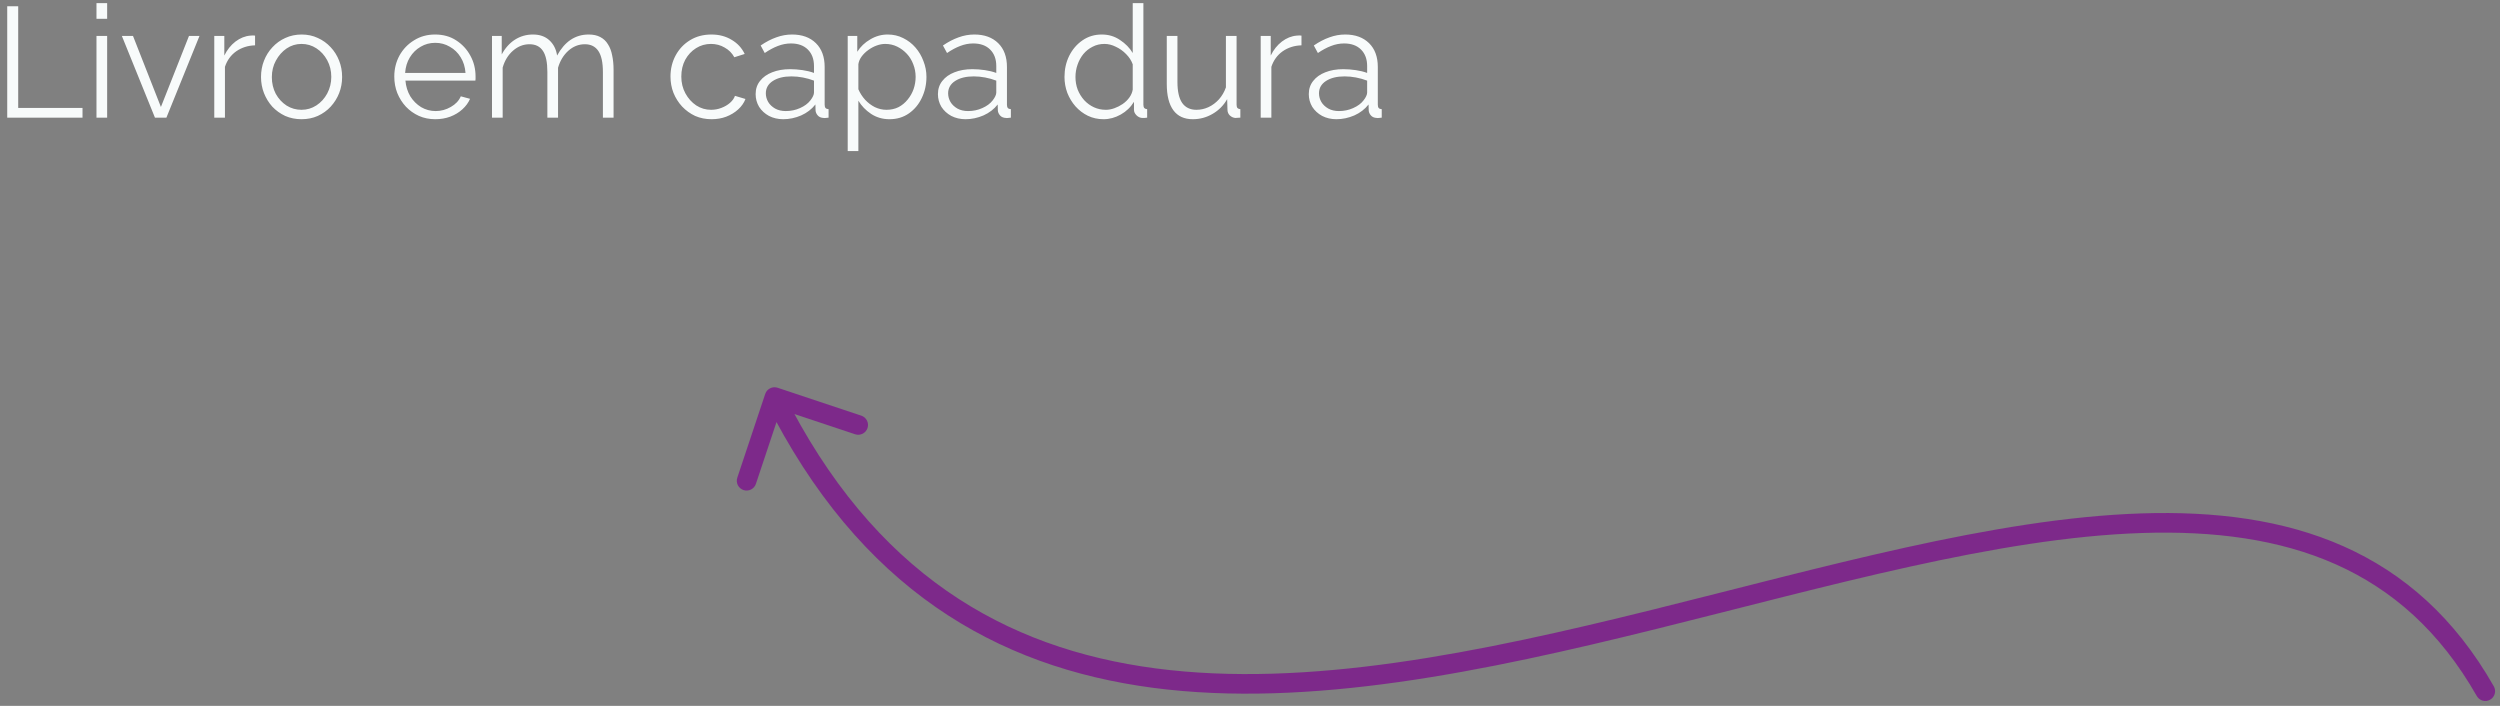 <svg width="255" height="72" viewBox="0 0 255 72" fill="none" xmlns="http://www.w3.org/2000/svg">
<rect x="0" y="0" width="255" height="72" fill="#808080" stroke="none"/>
<path d="M0.737 12V0.64H1.857V11.008H8.416V12H0.737ZM9.841 12V3.664H10.929V12H9.841ZM9.841 1.92V0.32H10.929V1.92H9.841ZM15.805 12L12.429 3.664H13.565L16.413 10.912L19.277 3.664H20.349L16.973 12H15.805ZM26.016 4.624C25.291 4.645 24.651 4.848 24.096 5.232C23.552 5.616 23.168 6.144 22.944 6.816V12H21.856V3.664H22.88V5.664C23.168 5.077 23.547 4.603 24.016 4.24C24.496 3.877 25.003 3.675 25.536 3.632C25.643 3.621 25.734 3.616 25.808 3.616C25.894 3.616 25.963 3.621 26.016 3.632V4.624ZM30.752 12.16C30.155 12.16 29.6 12.048 29.088 11.824C28.587 11.589 28.149 11.275 27.776 10.88C27.413 10.475 27.131 10.016 26.928 9.504C26.725 8.981 26.624 8.432 26.624 7.856C26.624 7.259 26.725 6.704 26.928 6.192C27.131 5.669 27.419 5.211 27.792 4.816C28.165 4.411 28.603 4.096 29.104 3.872C29.616 3.637 30.171 3.52 30.768 3.52C31.365 3.52 31.915 3.637 32.416 3.872C32.917 4.096 33.355 4.411 33.728 4.816C34.101 5.211 34.389 5.669 34.592 6.192C34.795 6.704 34.896 7.259 34.896 7.856C34.896 8.432 34.795 8.981 34.592 9.504C34.389 10.016 34.101 10.475 33.728 10.88C33.365 11.275 32.928 11.589 32.416 11.824C31.915 12.048 31.36 12.16 30.752 12.16ZM27.728 7.872C27.728 8.491 27.861 9.056 28.128 9.568C28.405 10.069 28.773 10.469 29.232 10.768C29.691 11.056 30.197 11.2 30.752 11.2C31.307 11.2 31.813 11.051 32.272 10.752C32.731 10.453 33.099 10.048 33.376 9.536C33.653 9.013 33.792 8.448 33.792 7.84C33.792 7.221 33.653 6.656 33.376 6.144C33.099 5.632 32.731 5.227 32.272 4.928C31.813 4.629 31.307 4.48 30.752 4.48C30.197 4.48 29.691 4.635 29.232 4.944C28.784 5.253 28.421 5.664 28.144 6.176C27.867 6.677 27.728 7.243 27.728 7.872ZM44.394 12.16C43.796 12.16 43.242 12.048 42.73 11.824C42.218 11.589 41.775 11.275 41.402 10.88C41.028 10.475 40.735 10.011 40.522 9.488C40.319 8.965 40.218 8.405 40.218 7.808C40.218 7.029 40.394 6.315 40.746 5.664C41.108 5.013 41.604 4.496 42.234 4.112C42.863 3.717 43.578 3.52 44.378 3.52C45.199 3.52 45.914 3.717 46.522 4.112C47.14 4.507 47.626 5.029 47.978 5.68C48.33 6.32 48.506 7.024 48.506 7.792C48.506 7.877 48.506 7.963 48.506 8.048C48.506 8.123 48.5 8.181 48.49 8.224H41.354C41.407 8.821 41.572 9.355 41.85 9.824C42.138 10.283 42.506 10.651 42.954 10.928C43.412 11.195 43.908 11.328 44.442 11.328C44.986 11.328 45.498 11.189 45.978 10.912C46.468 10.635 46.81 10.272 47.002 9.824L47.946 10.08C47.775 10.475 47.514 10.832 47.162 11.152C46.81 11.472 46.394 11.723 45.914 11.904C45.444 12.075 44.938 12.16 44.394 12.16ZM41.322 7.44H47.482C47.439 6.832 47.274 6.299 46.986 5.84C46.708 5.381 46.34 5.024 45.882 4.768C45.434 4.501 44.938 4.368 44.394 4.368C43.85 4.368 43.354 4.501 42.906 4.768C42.458 5.024 42.09 5.387 41.802 5.856C41.524 6.315 41.364 6.843 41.322 7.44ZM62.584 12H61.496V7.344C61.496 6.373 61.342 5.659 61.032 5.2C60.723 4.741 60.264 4.512 59.656 4.512C59.027 4.512 58.462 4.736 57.96 5.184C57.47 5.632 57.123 6.208 56.92 6.912V12H55.832V7.344C55.832 6.363 55.683 5.648 55.384 5.2C55.086 4.741 54.627 4.512 54.008 4.512C53.39 4.512 52.83 4.731 52.328 5.168C51.827 5.605 51.475 6.181 51.272 6.896V12H50.184V3.664H51.176V5.552C51.528 4.901 51.976 4.4 52.52 4.048C53.075 3.696 53.688 3.52 54.36 3.52C55.054 3.52 55.614 3.717 56.04 4.112C56.467 4.507 56.728 5.024 56.824 5.664C57.208 4.96 57.667 4.427 58.2 4.064C58.744 3.701 59.358 3.52 60.04 3.52C60.51 3.52 60.904 3.605 61.224 3.776C61.555 3.947 61.816 4.192 62.008 4.512C62.211 4.821 62.355 5.2 62.44 5.648C62.536 6.085 62.584 6.576 62.584 7.12V12ZM72.582 12.16C71.974 12.16 71.414 12.048 70.902 11.824C70.4 11.589 69.958 11.269 69.574 10.864C69.2 10.459 68.907 9.995 68.694 9.472C68.491 8.949 68.39 8.395 68.39 7.808C68.39 7.019 68.566 6.299 68.918 5.648C69.27 4.997 69.76 4.48 70.39 4.096C71.019 3.712 71.744 3.52 72.566 3.52C73.344 3.52 74.032 3.701 74.63 4.064C75.227 4.416 75.67 4.896 75.958 5.504L74.902 5.84C74.667 5.413 74.336 5.083 73.91 4.848C73.494 4.603 73.03 4.48 72.518 4.48C71.963 4.48 71.456 4.624 70.998 4.912C70.539 5.2 70.171 5.595 69.894 6.096C69.627 6.597 69.494 7.168 69.494 7.808C69.494 8.437 69.632 9.008 69.91 9.52C70.187 10.032 70.555 10.443 71.014 10.752C71.472 11.051 71.979 11.2 72.534 11.2C72.896 11.2 73.243 11.136 73.574 11.008C73.915 10.88 74.208 10.709 74.454 10.496C74.71 10.272 74.88 10.032 74.966 9.776L76.038 10.096C75.888 10.491 75.638 10.848 75.286 11.168C74.944 11.477 74.539 11.723 74.07 11.904C73.611 12.075 73.115 12.16 72.582 12.16ZM77.075 9.6C77.075 9.077 77.224 8.629 77.523 8.256C77.822 7.872 78.232 7.579 78.755 7.376C79.288 7.163 79.901 7.056 80.595 7.056C81 7.056 81.421 7.088 81.859 7.152C82.296 7.216 82.686 7.312 83.027 7.44V6.736C83.027 6.032 82.819 5.472 82.403 5.056C81.987 4.64 81.411 4.432 80.675 4.432C80.227 4.432 79.784 4.517 79.347 4.688C78.92 4.848 78.472 5.088 78.003 5.408L77.587 4.64C78.131 4.267 78.664 3.989 79.187 3.808C79.71 3.616 80.243 3.52 80.787 3.52C81.811 3.52 82.621 3.813 83.219 4.4C83.816 4.987 84.115 5.797 84.115 6.832V10.688C84.115 10.837 84.147 10.949 84.211 11.024C84.275 11.088 84.376 11.125 84.515 11.136V12C84.397 12.011 84.296 12.021 84.211 12.032C84.126 12.043 84.061 12.043 84.019 12.032C83.752 12.021 83.549 11.936 83.411 11.776C83.272 11.616 83.198 11.445 83.187 11.264L83.171 10.656C82.797 11.136 82.312 11.509 81.715 11.776C81.118 12.032 80.51 12.16 79.891 12.16C79.358 12.16 78.872 12.048 78.435 11.824C78.008 11.589 77.672 11.28 77.427 10.896C77.192 10.501 77.075 10.069 77.075 9.6ZM82.659 10.24C82.776 10.091 82.867 9.947 82.931 9.808C82.995 9.669 83.027 9.547 83.027 9.44V8.224C82.664 8.085 82.285 7.979 81.891 7.904C81.507 7.829 81.118 7.792 80.723 7.792C79.944 7.792 79.315 7.947 78.835 8.256C78.355 8.565 78.115 8.987 78.115 9.52C78.115 9.829 78.195 10.123 78.355 10.4C78.515 10.667 78.749 10.891 79.059 11.072C79.368 11.243 79.731 11.328 80.147 11.328C80.669 11.328 81.155 11.227 81.603 11.024C82.061 10.821 82.413 10.56 82.659 10.24ZM90.722 12.16C90.028 12.16 89.404 11.979 88.85 11.616C88.306 11.253 87.874 10.805 87.554 10.272V15.408H86.466V3.664H87.442V5.28C87.772 4.757 88.215 4.336 88.77 4.016C89.324 3.685 89.916 3.52 90.546 3.52C91.122 3.52 91.65 3.643 92.13 3.888C92.61 4.123 93.026 4.443 93.378 4.848C93.73 5.253 94.002 5.717 94.194 6.24C94.396 6.752 94.498 7.285 94.498 7.84C94.498 8.619 94.338 9.339 94.018 10C93.708 10.651 93.271 11.173 92.706 11.568C92.14 11.963 91.479 12.16 90.722 12.16ZM90.418 11.2C90.876 11.2 91.287 11.109 91.65 10.928C92.012 10.736 92.322 10.48 92.578 10.16C92.844 9.84 93.047 9.483 93.186 9.088C93.324 8.683 93.394 8.267 93.394 7.84C93.394 7.392 93.314 6.965 93.154 6.56C93.004 6.155 92.786 5.797 92.498 5.488C92.21 5.179 91.879 4.933 91.506 4.752C91.132 4.571 90.727 4.48 90.29 4.48C90.012 4.48 89.724 4.533 89.426 4.64C89.127 4.747 88.839 4.901 88.562 5.104C88.295 5.296 88.071 5.515 87.89 5.76C87.708 6.005 87.596 6.267 87.554 6.544V9.104C87.724 9.499 87.954 9.856 88.242 10.176C88.53 10.485 88.86 10.736 89.234 10.928C89.618 11.109 90.012 11.2 90.418 11.2ZM95.669 9.6C95.669 9.077 95.818 8.629 96.117 8.256C96.415 7.872 96.826 7.579 97.349 7.376C97.882 7.163 98.495 7.056 99.189 7.056C99.594 7.056 100.015 7.088 100.453 7.152C100.89 7.216 101.279 7.312 101.621 7.44V6.736C101.621 6.032 101.413 5.472 100.997 5.056C100.581 4.64 100.005 4.432 99.269 4.432C98.821 4.432 98.378 4.517 97.941 4.688C97.514 4.848 97.066 5.088 96.597 5.408L96.181 4.64C96.725 4.267 97.258 3.989 97.781 3.808C98.303 3.616 98.837 3.52 99.381 3.52C100.405 3.52 101.215 3.813 101.813 4.4C102.41 4.987 102.709 5.797 102.709 6.832V10.688C102.709 10.837 102.741 10.949 102.805 11.024C102.869 11.088 102.97 11.125 103.109 11.136V12C102.991 12.011 102.89 12.021 102.805 12.032C102.719 12.043 102.655 12.043 102.613 12.032C102.346 12.021 102.143 11.936 102.005 11.776C101.866 11.616 101.791 11.445 101.781 11.264L101.765 10.656C101.391 11.136 100.906 11.509 100.309 11.776C99.711 12.032 99.103 12.16 98.485 12.16C97.951 12.16 97.466 12.048 97.029 11.824C96.602 11.589 96.266 11.28 96.021 10.896C95.786 10.501 95.669 10.069 95.669 9.6ZM101.253 10.24C101.37 10.091 101.461 9.947 101.525 9.808C101.589 9.669 101.621 9.547 101.621 9.44V8.224C101.258 8.085 100.879 7.979 100.485 7.904C100.101 7.829 99.711 7.792 99.317 7.792C98.538 7.792 97.909 7.947 97.429 8.256C96.949 8.565 96.709 8.987 96.709 9.52C96.709 9.829 96.789 10.123 96.949 10.4C97.109 10.667 97.343 10.891 97.653 11.072C97.962 11.243 98.325 11.328 98.741 11.328C99.263 11.328 99.749 11.227 100.197 11.024C100.655 10.821 101.007 10.56 101.253 10.24ZM108.578 7.856C108.578 7.067 108.738 6.347 109.058 5.696C109.388 5.035 109.842 4.507 110.418 4.112C110.994 3.717 111.65 3.52 112.386 3.52C113.079 3.52 113.698 3.707 114.242 4.08C114.796 4.443 115.228 4.885 115.538 5.408V0.32H116.626V10.688C116.626 10.837 116.658 10.949 116.722 11.024C116.786 11.088 116.882 11.125 117.01 11.136V12C116.796 12.032 116.631 12.043 116.514 12.032C116.29 12.021 116.092 11.931 115.922 11.76C115.751 11.589 115.666 11.403 115.666 11.2V10.384C115.335 10.928 114.887 11.36 114.322 11.68C113.756 12 113.17 12.16 112.562 12.16C111.986 12.16 111.452 12.043 110.962 11.808C110.482 11.573 110.06 11.253 109.698 10.848C109.346 10.443 109.068 9.984 108.866 9.472C108.674 8.949 108.578 8.411 108.578 7.856ZM115.538 9.136V6.56C115.399 6.176 115.175 5.829 114.866 5.52C114.556 5.2 114.204 4.949 113.81 4.768C113.426 4.576 113.042 4.48 112.658 4.48C112.21 4.48 111.804 4.576 111.442 4.768C111.079 4.949 110.764 5.2 110.498 5.52C110.242 5.84 110.044 6.203 109.906 6.608C109.767 7.013 109.698 7.429 109.698 7.856C109.698 8.304 109.772 8.731 109.922 9.136C110.082 9.541 110.306 9.904 110.594 10.224C110.882 10.533 111.212 10.773 111.586 10.944C111.959 11.115 112.364 11.2 112.802 11.2C113.079 11.2 113.367 11.147 113.666 11.04C113.964 10.933 114.247 10.789 114.514 10.608C114.791 10.416 115.02 10.192 115.202 9.936C115.383 9.68 115.495 9.413 115.538 9.136ZM119.011 8.56V3.664H120.099V8.368C120.099 9.317 120.259 10.027 120.579 10.496C120.909 10.965 121.395 11.2 122.035 11.2C122.461 11.2 122.872 11.109 123.267 10.928C123.672 10.736 124.029 10.469 124.339 10.128C124.648 9.776 124.883 9.371 125.043 8.912V3.664H126.131V10.688C126.131 10.837 126.163 10.949 126.227 11.024C126.291 11.088 126.387 11.125 126.515 11.136V12C126.387 12.011 126.285 12.016 126.211 12.016C126.136 12.027 126.067 12.032 126.003 12.032C125.789 12.011 125.603 11.925 125.443 11.776C125.293 11.627 125.213 11.445 125.203 11.232L125.171 10.112C124.808 10.752 124.312 11.253 123.683 11.616C123.064 11.979 122.392 12.16 121.667 12.16C120.792 12.16 120.131 11.856 119.683 11.248C119.235 10.64 119.011 9.744 119.011 8.56ZM132.751 4.624C132.025 4.645 131.385 4.848 130.831 5.232C130.287 5.616 129.903 6.144 129.679 6.816V12H128.591V3.664H129.615V5.664C129.903 5.077 130.281 4.603 130.751 4.24C131.231 3.877 131.737 3.675 132.271 3.632C132.377 3.621 132.468 3.616 132.543 3.616C132.628 3.616 132.697 3.621 132.751 3.632V4.624ZM133.497 9.6C133.497 9.077 133.646 8.629 133.945 8.256C134.243 7.872 134.654 7.579 135.177 7.376C135.71 7.163 136.323 7.056 137.017 7.056C137.422 7.056 137.843 7.088 138.281 7.152C138.718 7.216 139.107 7.312 139.449 7.44V6.736C139.449 6.032 139.241 5.472 138.825 5.056C138.409 4.64 137.833 4.432 137.097 4.432C136.649 4.432 136.206 4.517 135.769 4.688C135.342 4.848 134.894 5.088 134.425 5.408L134.009 4.64C134.553 4.267 135.086 3.989 135.609 3.808C136.131 3.616 136.665 3.52 137.209 3.52C138.233 3.52 139.043 3.813 139.641 4.4C140.238 4.987 140.537 5.797 140.537 6.832V10.688C140.537 10.837 140.569 10.949 140.633 11.024C140.697 11.088 140.798 11.125 140.937 11.136V12C140.819 12.011 140.718 12.021 140.633 12.032C140.547 12.043 140.483 12.043 140.441 12.032C140.174 12.021 139.971 11.936 139.833 11.776C139.694 11.616 139.619 11.445 139.609 11.264L139.593 10.656C139.219 11.136 138.734 11.509 138.137 11.776C137.539 12.032 136.931 12.16 136.313 12.16C135.779 12.16 135.294 12.048 134.857 11.824C134.43 11.589 134.094 11.28 133.849 10.896C133.614 10.501 133.497 10.069 133.497 9.6ZM139.081 10.24C139.198 10.091 139.289 9.947 139.353 9.808C139.417 9.669 139.449 9.547 139.449 9.44V8.224C139.086 8.085 138.707 7.979 138.313 7.904C137.929 7.829 137.539 7.792 137.145 7.792C136.366 7.792 135.737 7.947 135.257 8.256C134.777 8.565 134.537 8.987 134.537 9.52C134.537 9.829 134.617 10.123 134.777 10.4C134.937 10.667 135.171 10.891 135.481 11.072C135.79 11.243 136.153 11.328 136.569 11.328C137.091 11.328 137.577 11.227 138.025 11.024C138.483 10.821 138.835 10.56 139.081 10.24Z" fill="#F8FBFB"/>
<path d="M252.631 70.994C252.904 71.475 253.514 71.642 253.994 71.369C254.474 71.096 254.642 70.486 254.369 70.006L252.631 70.994ZM79.316 39.551C78.792 39.377 78.226 39.66 78.051 40.184L75.205 48.722C75.031 49.246 75.314 49.812 75.838 49.987C76.362 50.161 76.928 49.878 77.103 49.354L79.632 41.765L87.222 44.295C87.746 44.469 88.312 44.186 88.487 43.662C88.662 43.138 88.378 42.572 87.854 42.397L79.316 39.551ZM254.369 70.006C250.393 63.015 245.188 58.458 239.046 55.726C232.923 53.002 225.929 52.119 218.397 52.368C203.378 52.864 185.904 57.892 168.447 62.217C150.902 66.564 133.341 70.215 117.857 68.173C102.475 66.144 89.114 58.492 79.894 40.053L78.106 40.947C87.636 60.008 101.587 68.044 117.596 70.156C133.503 72.254 151.411 68.499 168.928 64.158C186.533 59.796 203.716 54.854 218.463 54.367C225.813 54.124 232.479 54.994 238.233 57.553C243.969 60.105 248.857 64.36 252.631 70.994L254.369 70.006Z" fill="#7D298A"/>
</svg>

